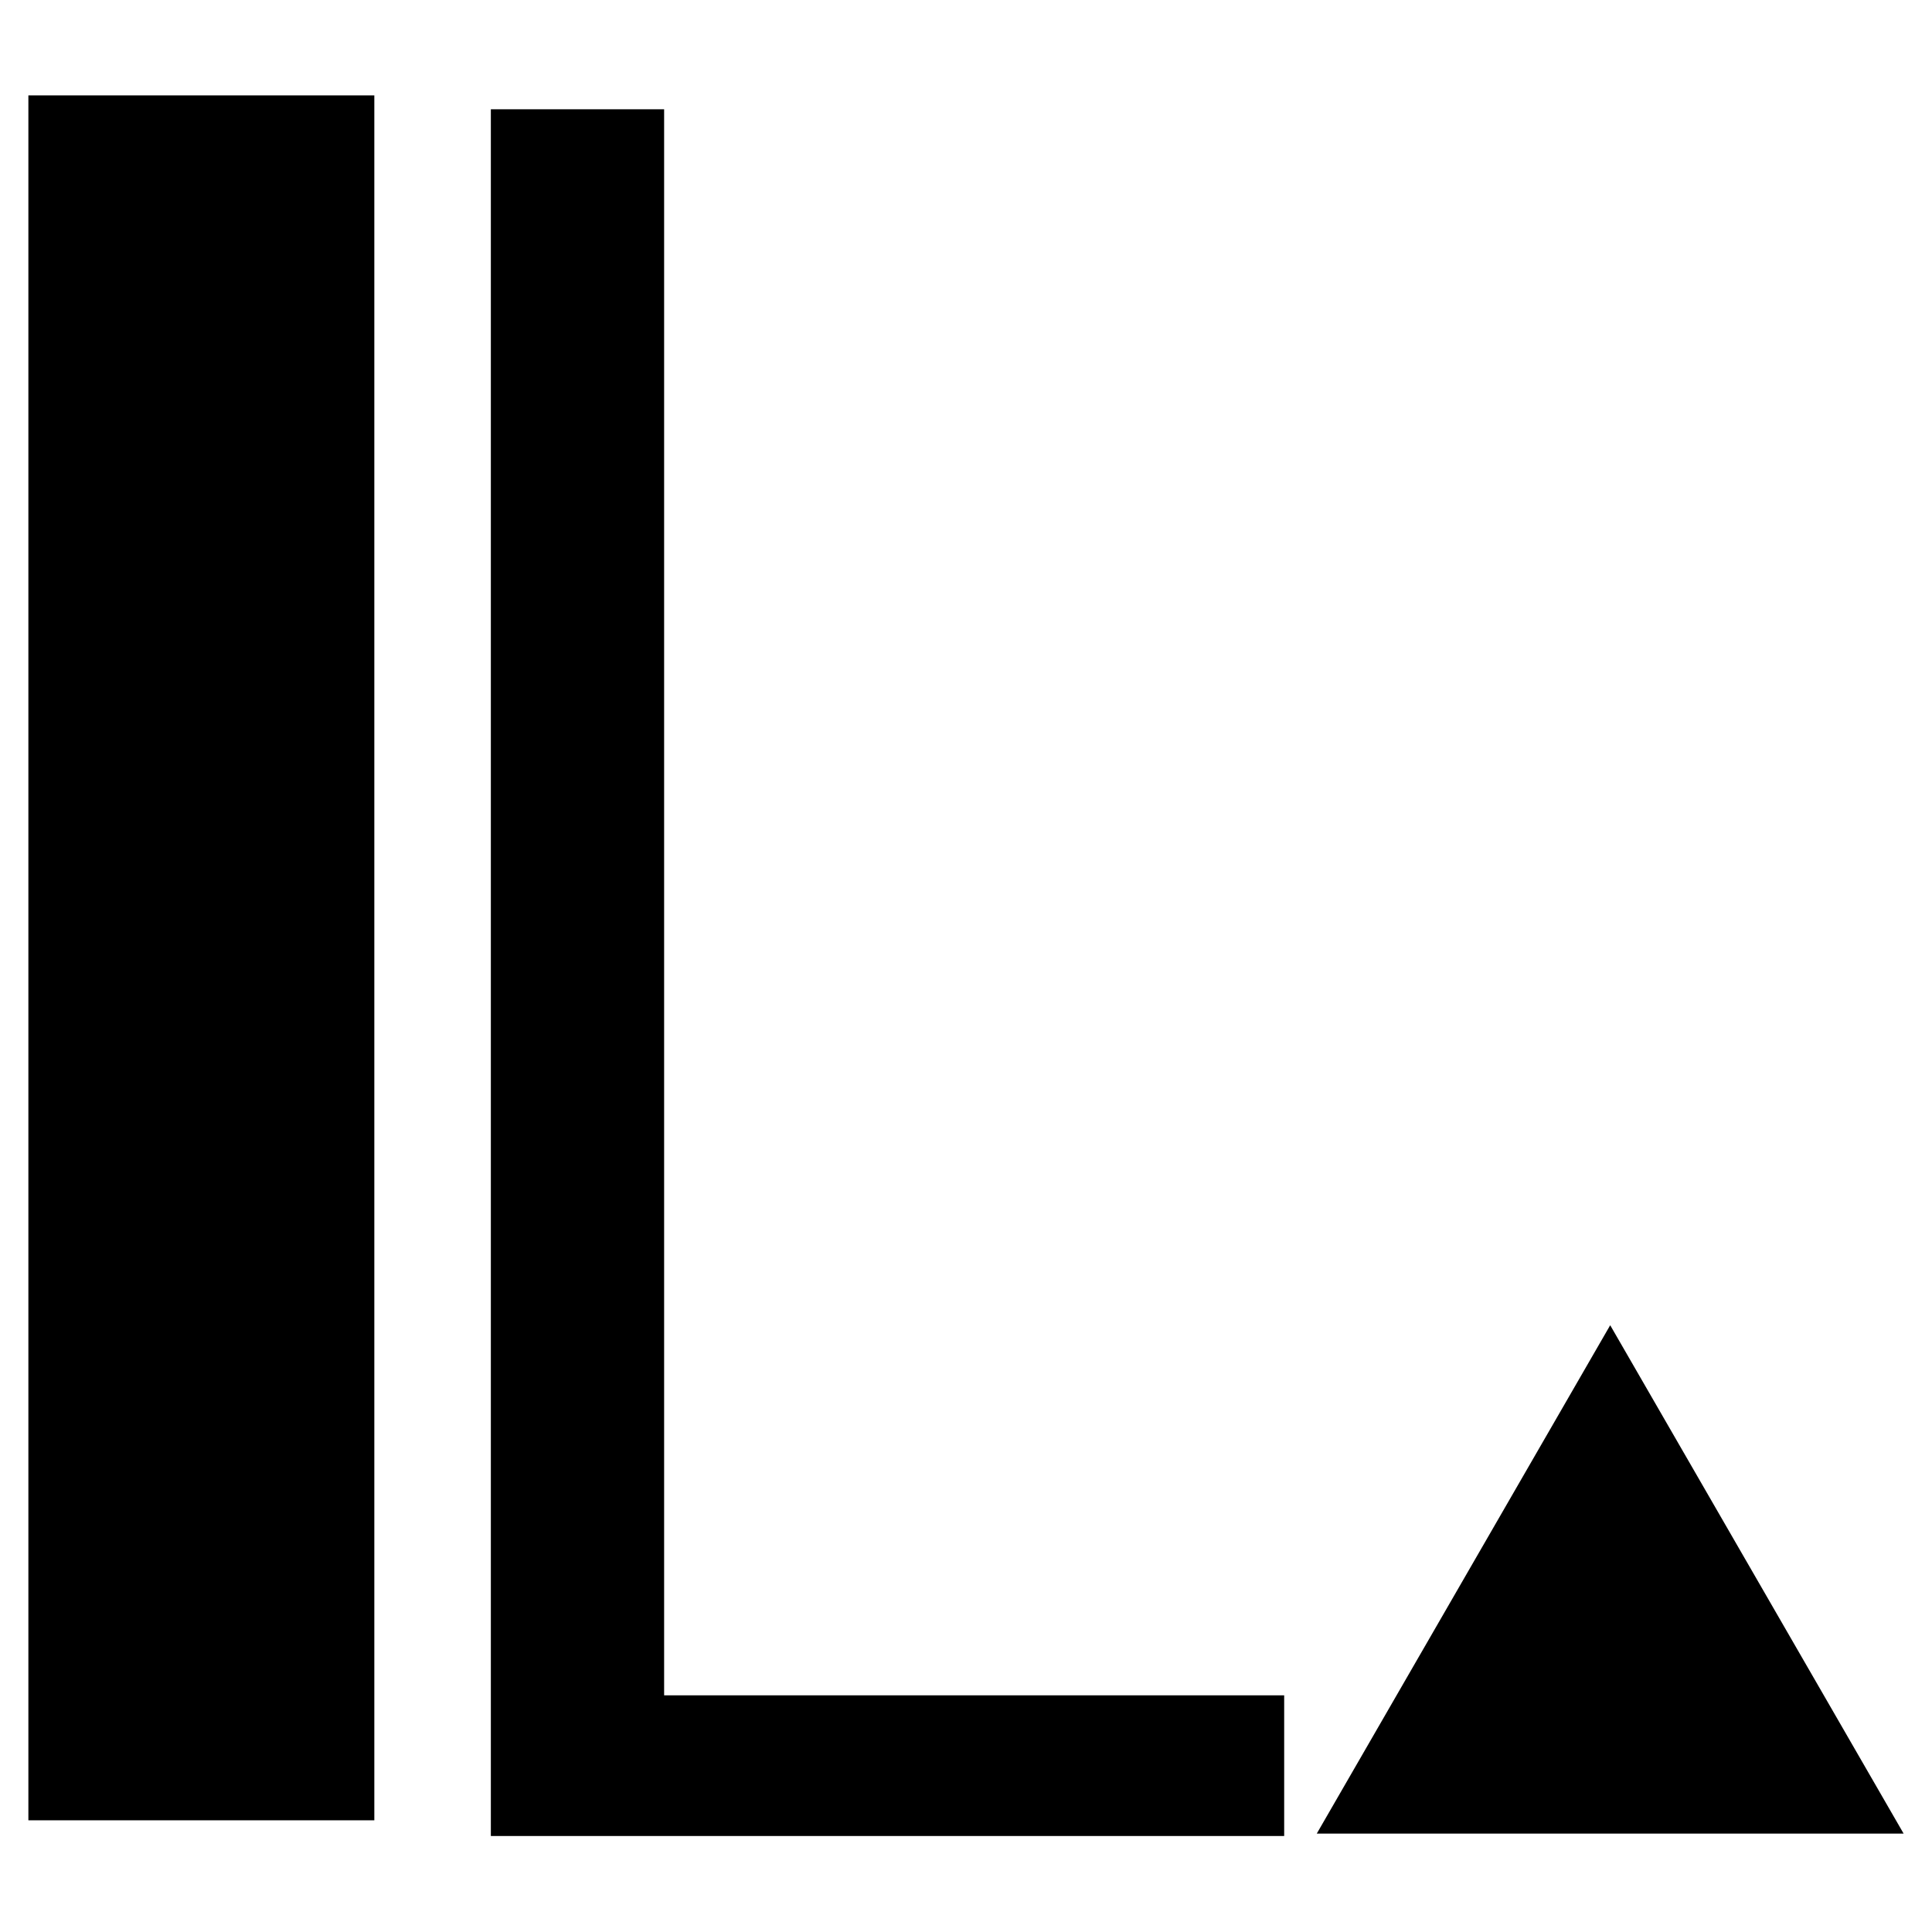 <svg viewBox="0 0 32 32" version="1.1" xmlns="http://www.w3.org/2000/svg" data-name="Layer 1" id="Layer_1">
  <defs>
    <style>
      .cls-1 {
        fill: #000;
        stroke-width: 0px;
      }
    </style>
  </defs>
  <path d="M11,28.08h10.27v2.33h-13.14V1.81h2.87v26.28Z" class="cls-1"></path>
  <path d="M6.2,1.58v28.57H.47V1.58h5.73Z" class="cls-1"></path>
  <polygon points="26.67 21.95 21.81 30.37 31.53 30.37 26.67 21.95" class="cls-1"></polygon>
</svg>